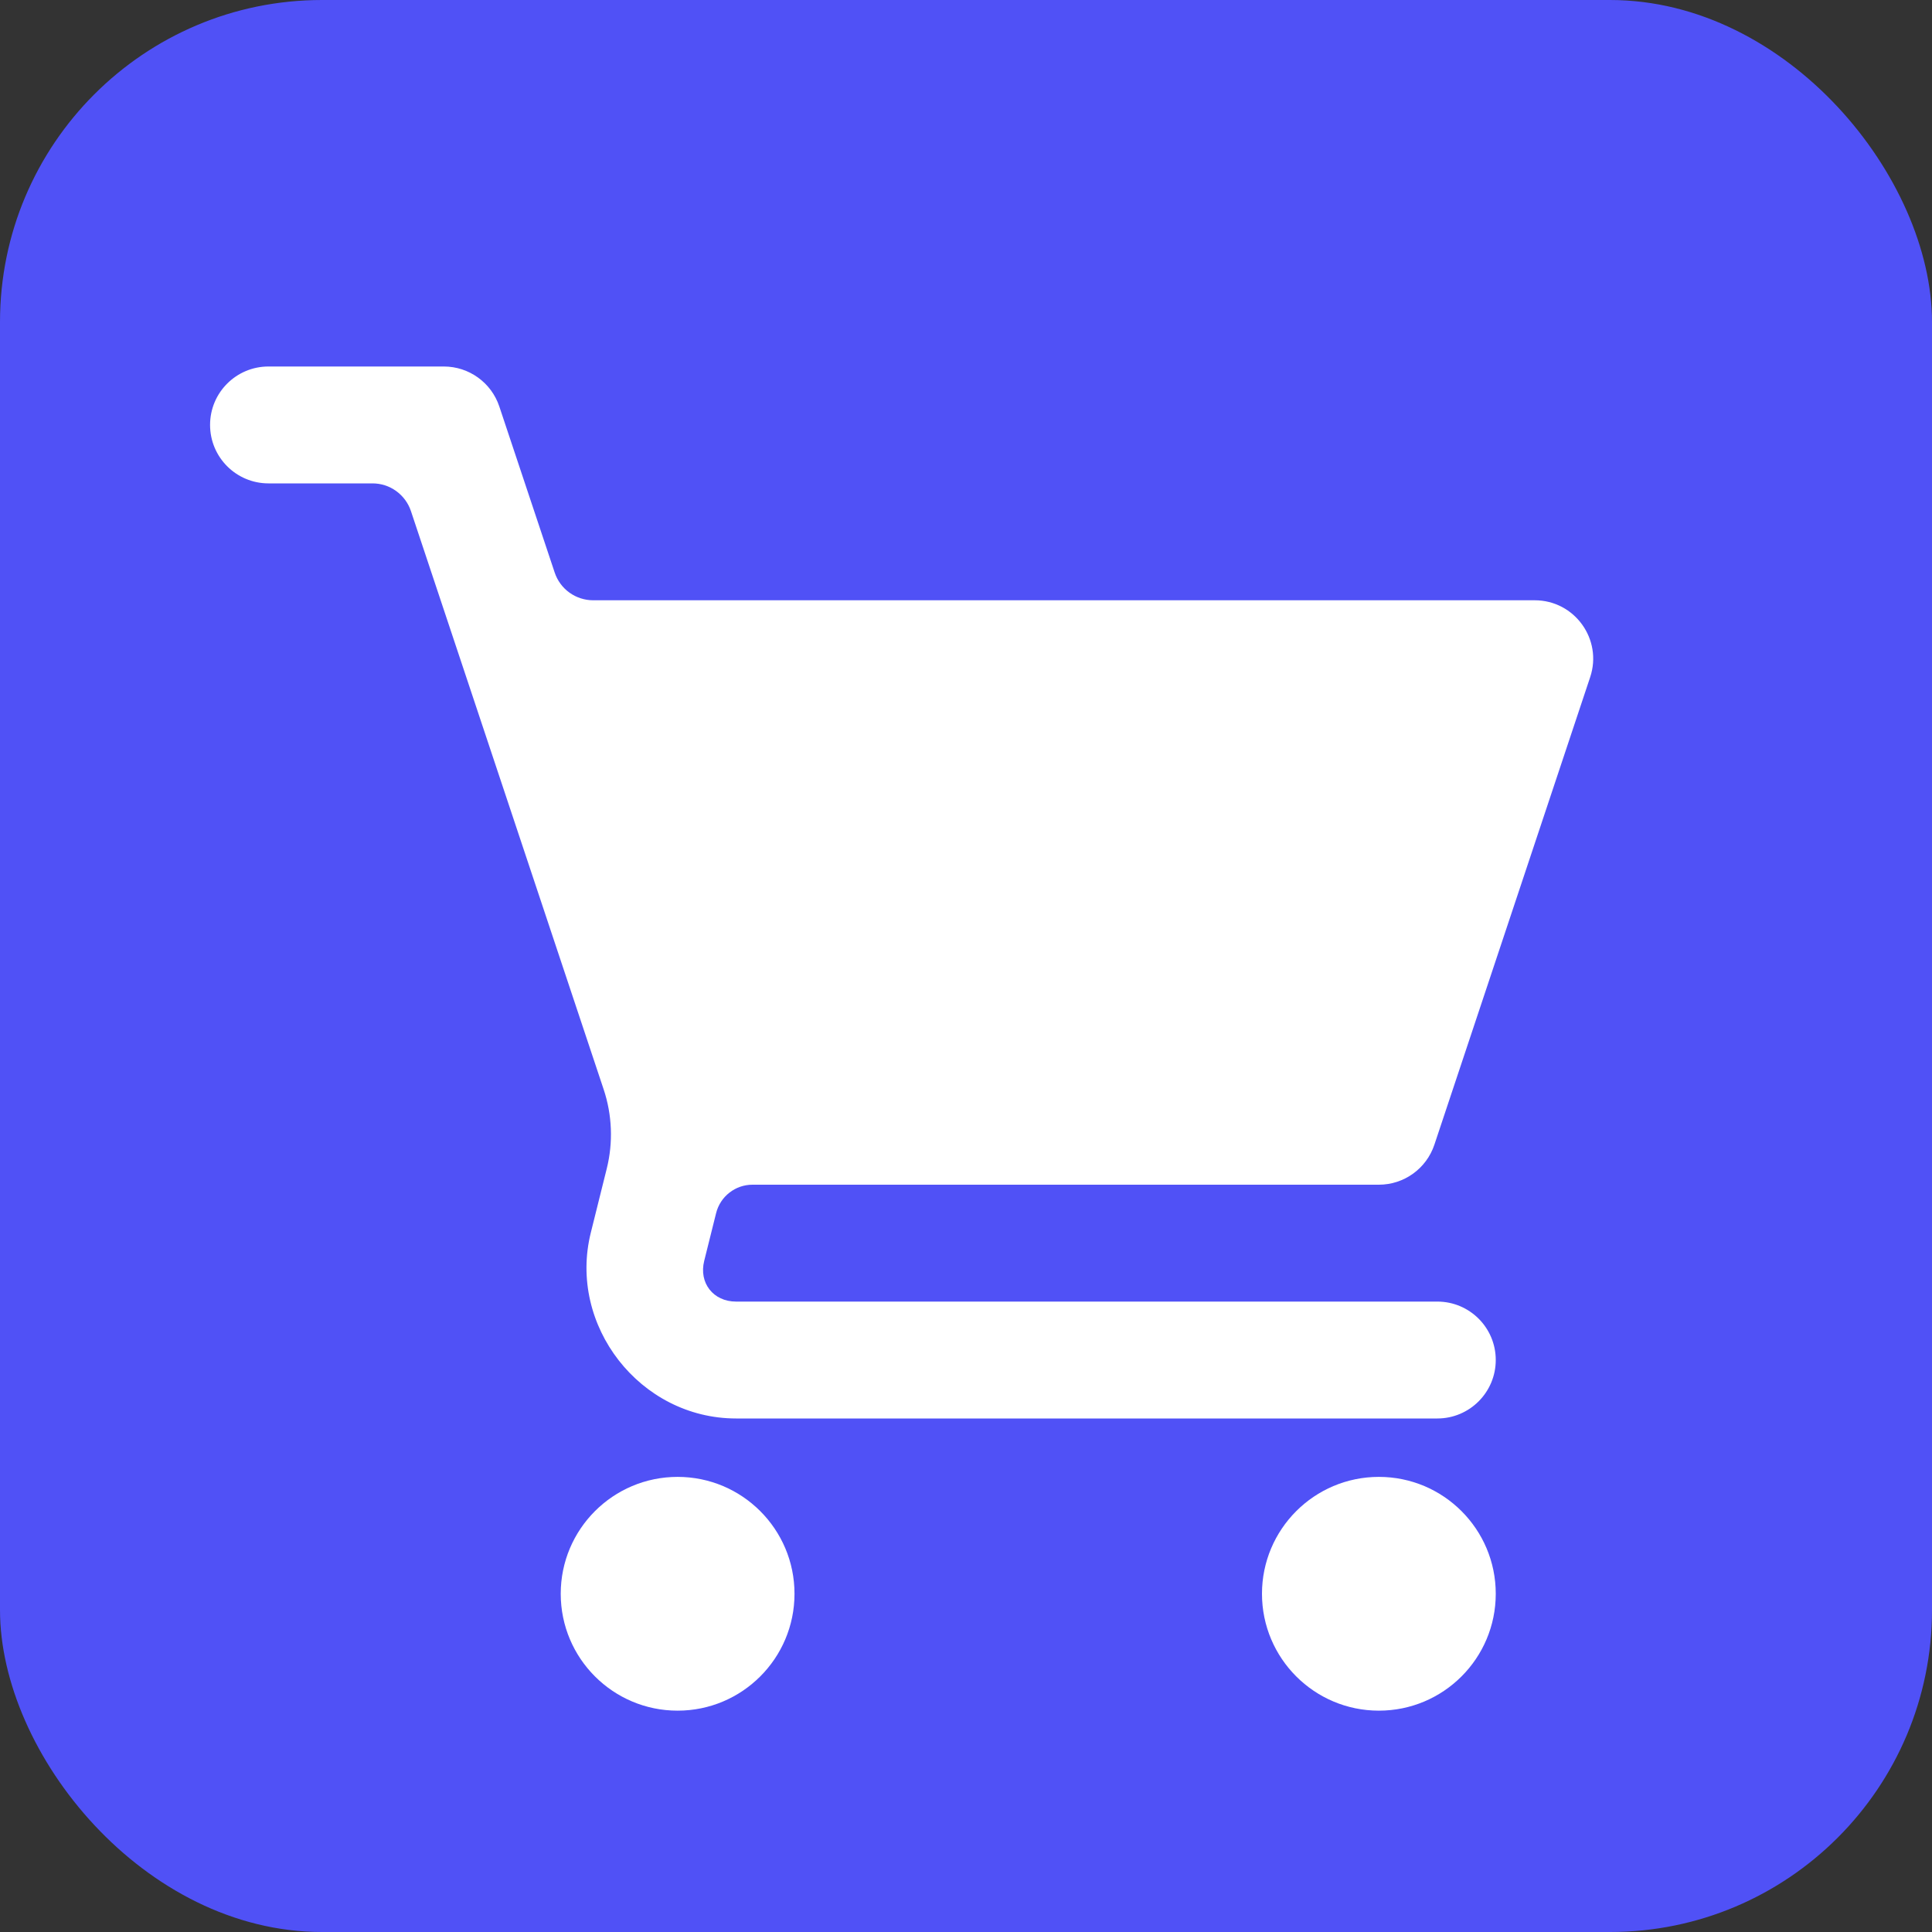 <?xml version="1.0" encoding="UTF-8"?>
<svg xmlns="http://www.w3.org/2000/svg" width="30" height="30" viewBox="0 0 30 30" fill="none">
  <rect x="0" y="0" width="30" height="30" fill="#333333" stroke="none"/>
  <rect y="0" width="30" height="30" rx="5" fill="#5051F6"></rect>
  <path d="M4.169 5.691C3.668 5.691 3.262 6.097 3.262 6.598C3.262 7.1 3.668 7.506 4.169 7.506H5.784C5.916 7.506 6.045 7.547 6.152 7.625C6.259 7.702 6.339 7.811 6.381 7.936L9.373 16.914C9.506 17.312 9.523 17.742 9.421 18.149L9.175 19.137C8.813 20.582 9.939 22.026 11.429 22.026H22.319C22.82 22.026 23.226 21.619 23.226 21.118C23.226 20.617 22.82 20.211 22.319 20.211H11.429C11.076 20.211 10.849 19.921 10.935 19.578L11.12 18.836C11.152 18.71 11.224 18.599 11.327 18.519C11.429 18.439 11.555 18.396 11.684 18.396H21.411C21.802 18.396 22.149 18.146 22.273 17.775L24.692 10.515C24.888 9.928 24.45 9.321 23.831 9.321H9.21C9.078 9.321 8.949 9.279 8.842 9.202C8.735 9.125 8.655 9.016 8.613 8.89L7.753 6.311C7.629 5.941 7.282 5.691 6.892 5.691H4.169ZM10.522 22.933C9.519 22.933 8.707 23.746 8.707 24.748C8.707 25.75 9.519 26.563 10.522 26.563C11.524 26.563 12.337 25.75 12.337 24.748C12.337 23.746 11.524 22.933 10.522 22.933ZM21.411 22.933C20.409 22.933 19.596 23.746 19.596 24.748C19.596 25.75 20.409 26.563 21.411 26.563C22.414 26.563 23.226 25.75 23.226 24.748C23.226 23.746 22.414 22.933 21.411 22.933Z" fill="white"></path>
</svg>
